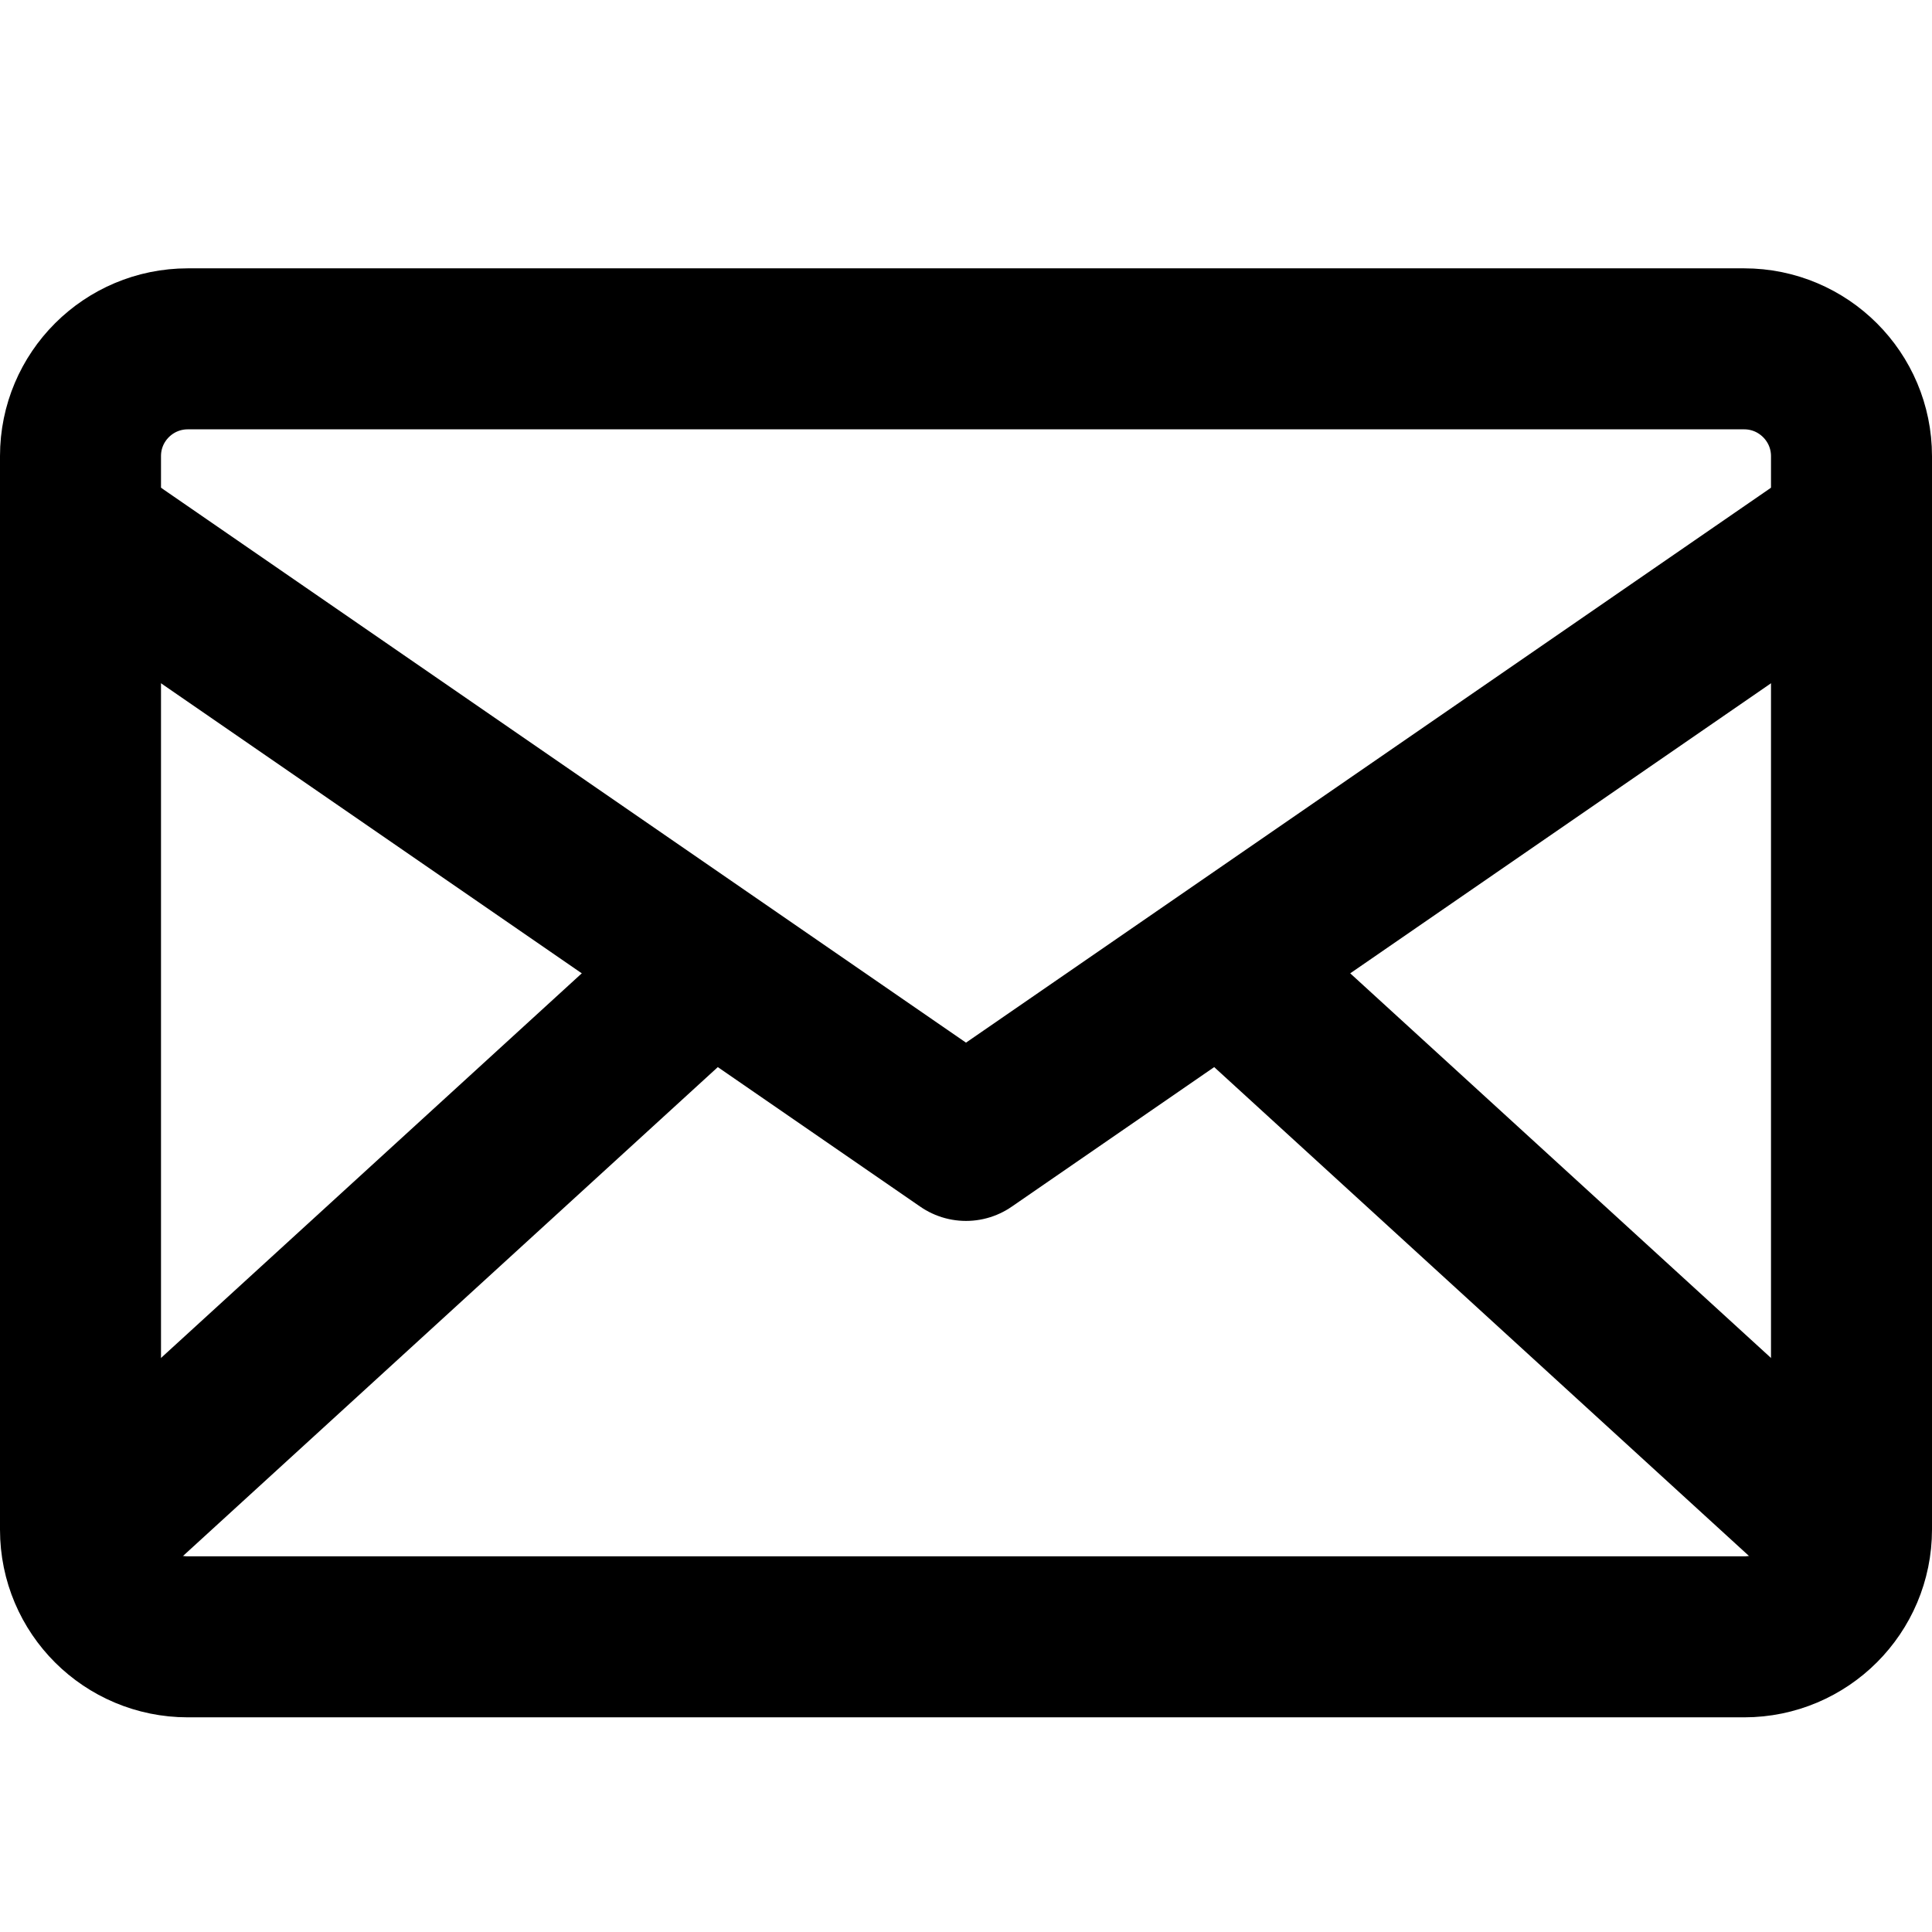 <svg width="18" height="18" viewBox="0 0 18 18" fill="none" xmlns="http://www.w3.org/2000/svg"><path d="M1.75 3.25C1.198 3.25 0.75 3.697 0.75 4.249C0.75 7.781 0.75 12.283 0.75 14.252C0.75 14.805 1.198 15.25 1.75 15.25H16.25C16.802 15.25 17.25 14.802 17.25 14.25V4.25C17.25 3.698 16.802 3.25 16.25 3.25H1.75Z" stroke="#2285D0" style="stroke:#2285D0;stroke:color(display-p3 0.133 0.522 0.816);stroke-opacity:1;" stroke-width="1.5" stroke-miterlimit="10" stroke-linecap="round" stroke-linejoin="round"/><path d="M1 14.125L6.333 9.25M11.667 9.25L17 14.125" stroke="#2285D0" style="stroke:#2285D0;stroke:color(display-p3 0.133 0.522 0.816);stroke-opacity:1;" stroke-width="1.5" stroke-miterlimit="10" stroke-linecap="round" stroke-linejoin="round"/><path d="M0.75 4.938L9 10.625L17.25 4.938" stroke="#2285D0" style="stroke:#2285D0;stroke:color(display-p3 0.133 0.522 0.816);stroke-opacity:1;" stroke-width="1.5" stroke-miterlimit="10" stroke-linecap="round" stroke-linejoin="round"/></svg>